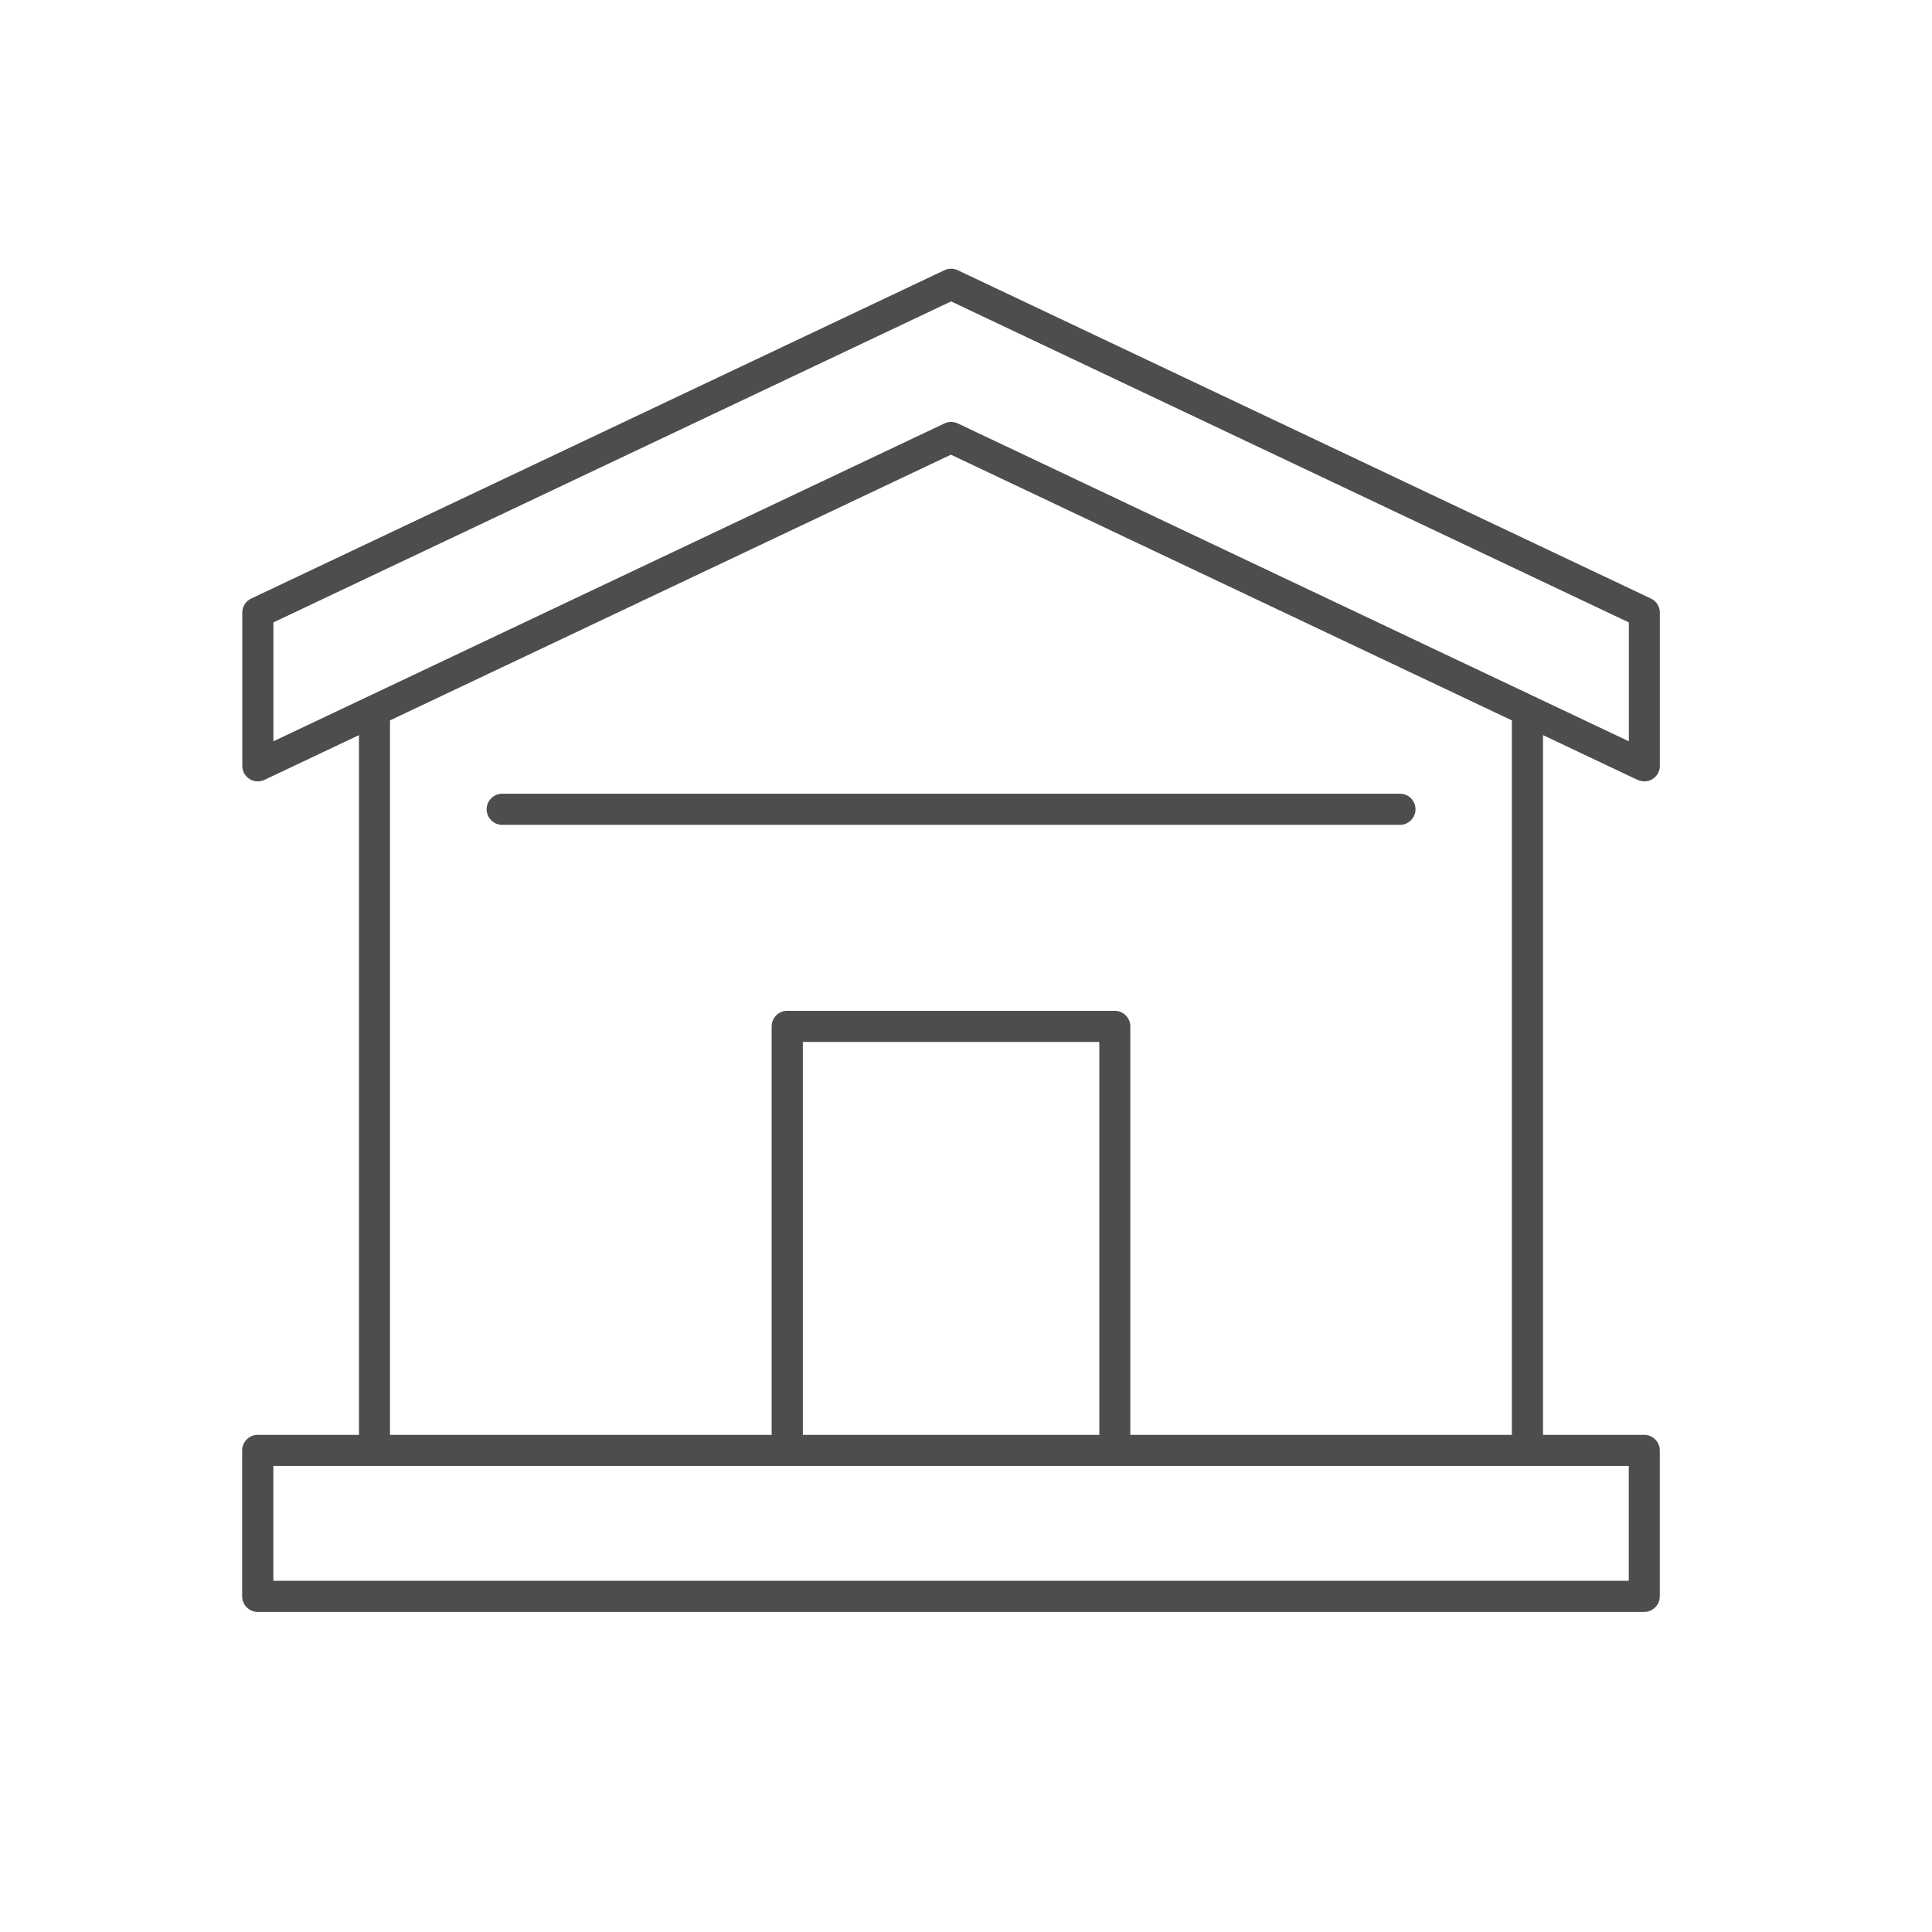 <?xml version="1.0" encoding="UTF-8"?>
<svg id="_レイヤー_2" data-name="レイヤー 2" xmlns="http://www.w3.org/2000/svg" viewBox="0 0 30.037 30.037">
  <defs>
    <style>
      .cls-1 {
        fill: #4d4d4d;
      }

      .cls-2 {
        fill: none;
      }
    </style>
  </defs>
  <g id="_レイヤー_1-2" data-name="レイヤー 1">
    <g>
      <path class="cls-1" d="M25.461,12.125c.075.035.163.03.233-.014.07-.044.112-.121.112-.204v-2.383c0-.093-.054-.178-.138-.218l-10.778-5.105c-.065-.031-.141-.031-.207,0L3.905,9.306c-.084.04-.138.125-.138.218v2.383c0,.083.042.16.112.204.039.025.084.037.129.037.035,0,.071-.008.103-.023l1.47-.696v10.879h-1.574c-.133,0-.242.108-.242.242v2.269c0,.133.108.242.242.242h21.556c.133,0,.242-.108.242-.242v-2.269c0-.133-.108-.242-.242-.242h-1.574v-10.879l1.47.696ZM4.25,9.677l10.537-4.991,10.537,4.991v1.848l-10.433-4.942c-.065-.031-.141-.031-.207,0l-10.433,4.942v-1.848ZM25.323,24.577H4.25v-1.786h21.073v1.786ZM17.091,22.308h-4.609v-6.109h4.609v6.109ZM23.507,22.308h-5.934v-6.351c0-.133-.108-.242-.242-.242h-5.092c-.133,0-.242.108-.242.242v6.351h-5.934v-11.108l8.721-4.131,8.721,4.131v11.108Z"/>
      <path class="cls-1" d="M7.566,12.582c0,.133.108.242.242.242h13.957c.133,0,.242-.108.242-.242s-.108-.242-.242-.242H7.808c-.133,0-.242.108-.242.242Z"/>
    </g>
    <rect class="cls-2" width="30.037" height="30.037"/>
  </g>
</svg>